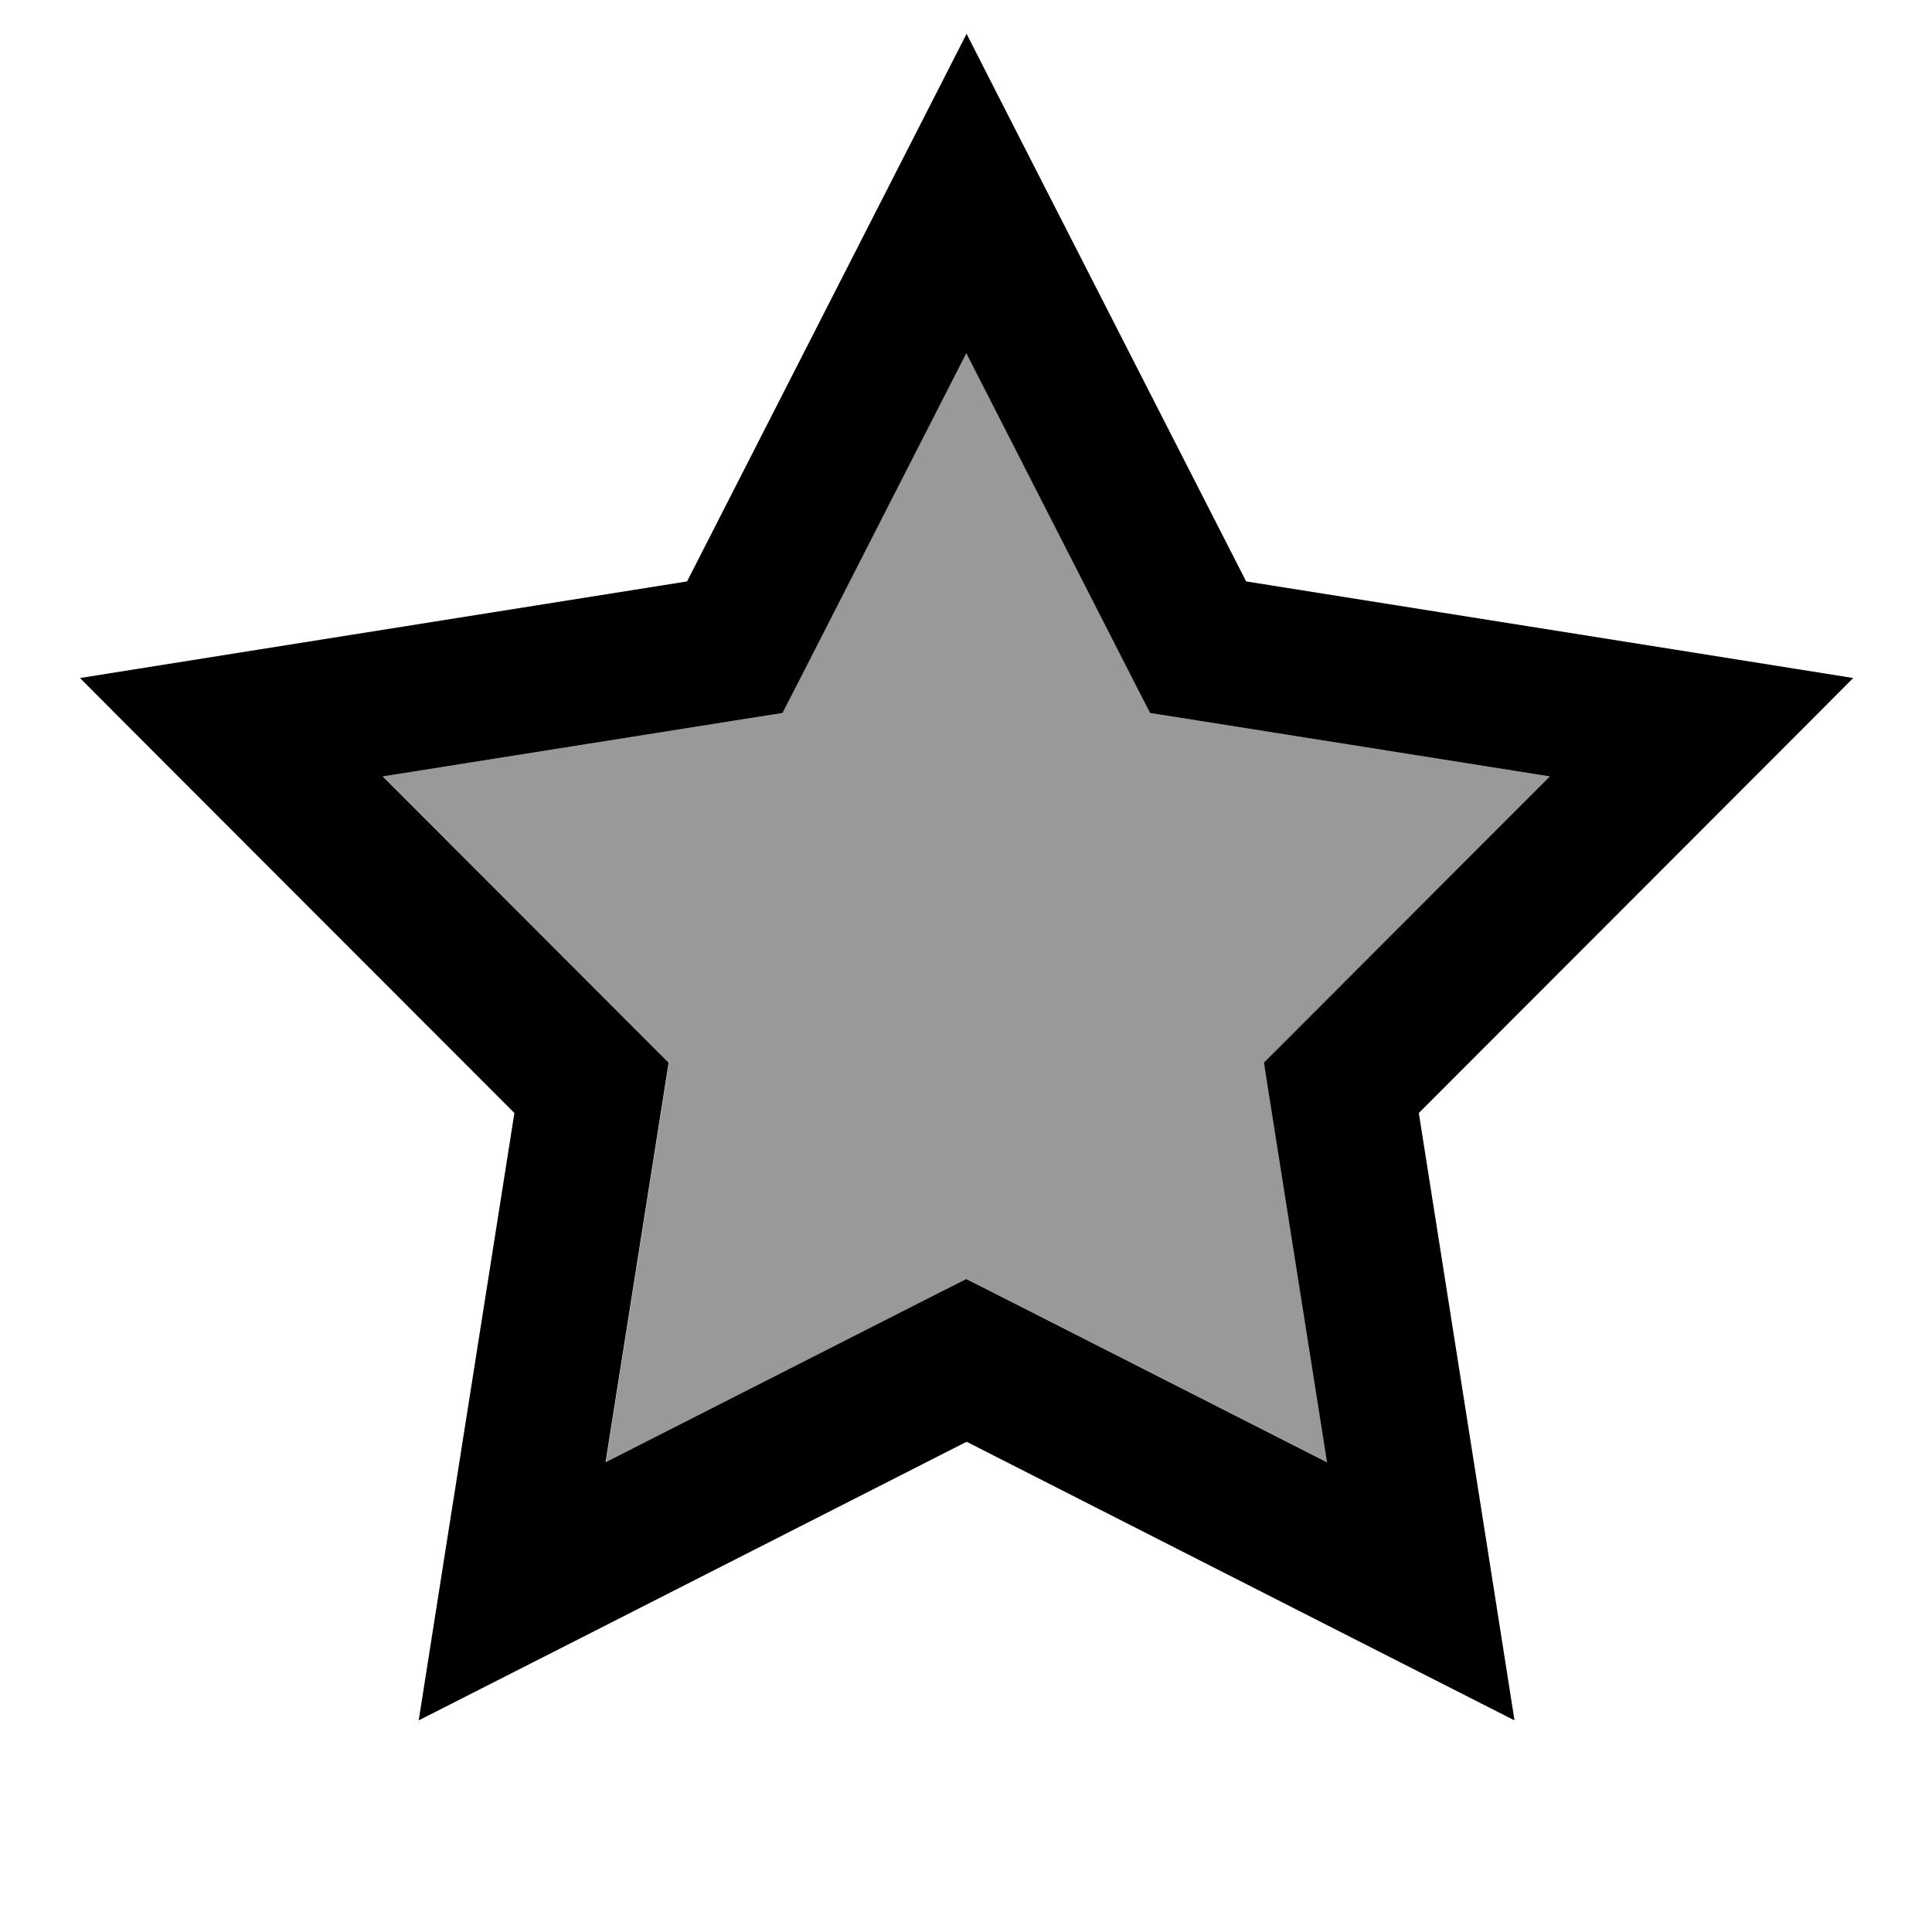 <svg xmlns="http://www.w3.org/2000/svg" viewBox="0 0 640 640"><!--! Font Awesome Pro 7.1.0 by @fontawesome - https://fontawesome.com License - https://fontawesome.com/license (Commercial License) Copyright 2025 Fonticons, Inc. --><path opacity=".4" fill="currentColor" d="M126.9 257.2L213 343.4L221.6 352L219.7 364.1L200.7 484.4L309.3 429.2L320.2 423.7L331.1 429.2L439.7 484.4L420.7 364.1L418.8 352L427.4 343.4L513.5 257.2L393.2 238.1L381.1 236.2L375.5 225.3L320.1 116.8L264.7 225.3L259.1 236.2L247 238.1L126.7 257.2z"/><path fill="currentColor" d="M320.2 11.2C326.1 22.9 357 83.3 412.8 192.6C534 211.9 601 222.5 613.9 224.6C604.7 233.9 556.7 281.9 470 368.7C489.1 489.9 499.7 556.9 501.7 569.9C490 564 429.5 533.2 320.2 477.6C210.9 533.2 150.4 564 138.7 569.9C140.7 557 151.3 489.9 170.4 368.7C83.7 281.9 35.7 233.9 26.5 224.6C39.4 222.5 106.5 211.9 227.6 192.6C283.4 83.3 314.2 22.9 320.2 11.2zM320.2 116.8L264.8 225.3L259.2 236.2L247.1 238.1L126.8 257.2L212.9 343.4L221.5 352L219.6 364.1L200.6 484.4L309.2 429.2L320.1 423.7L331 429.2L439.6 484.4L420.6 364.1L418.7 352L427.3 343.4L513.4 257.2L393.1 238.1L381 236.2L375.4 225.3L320 116.8z"/></svg>